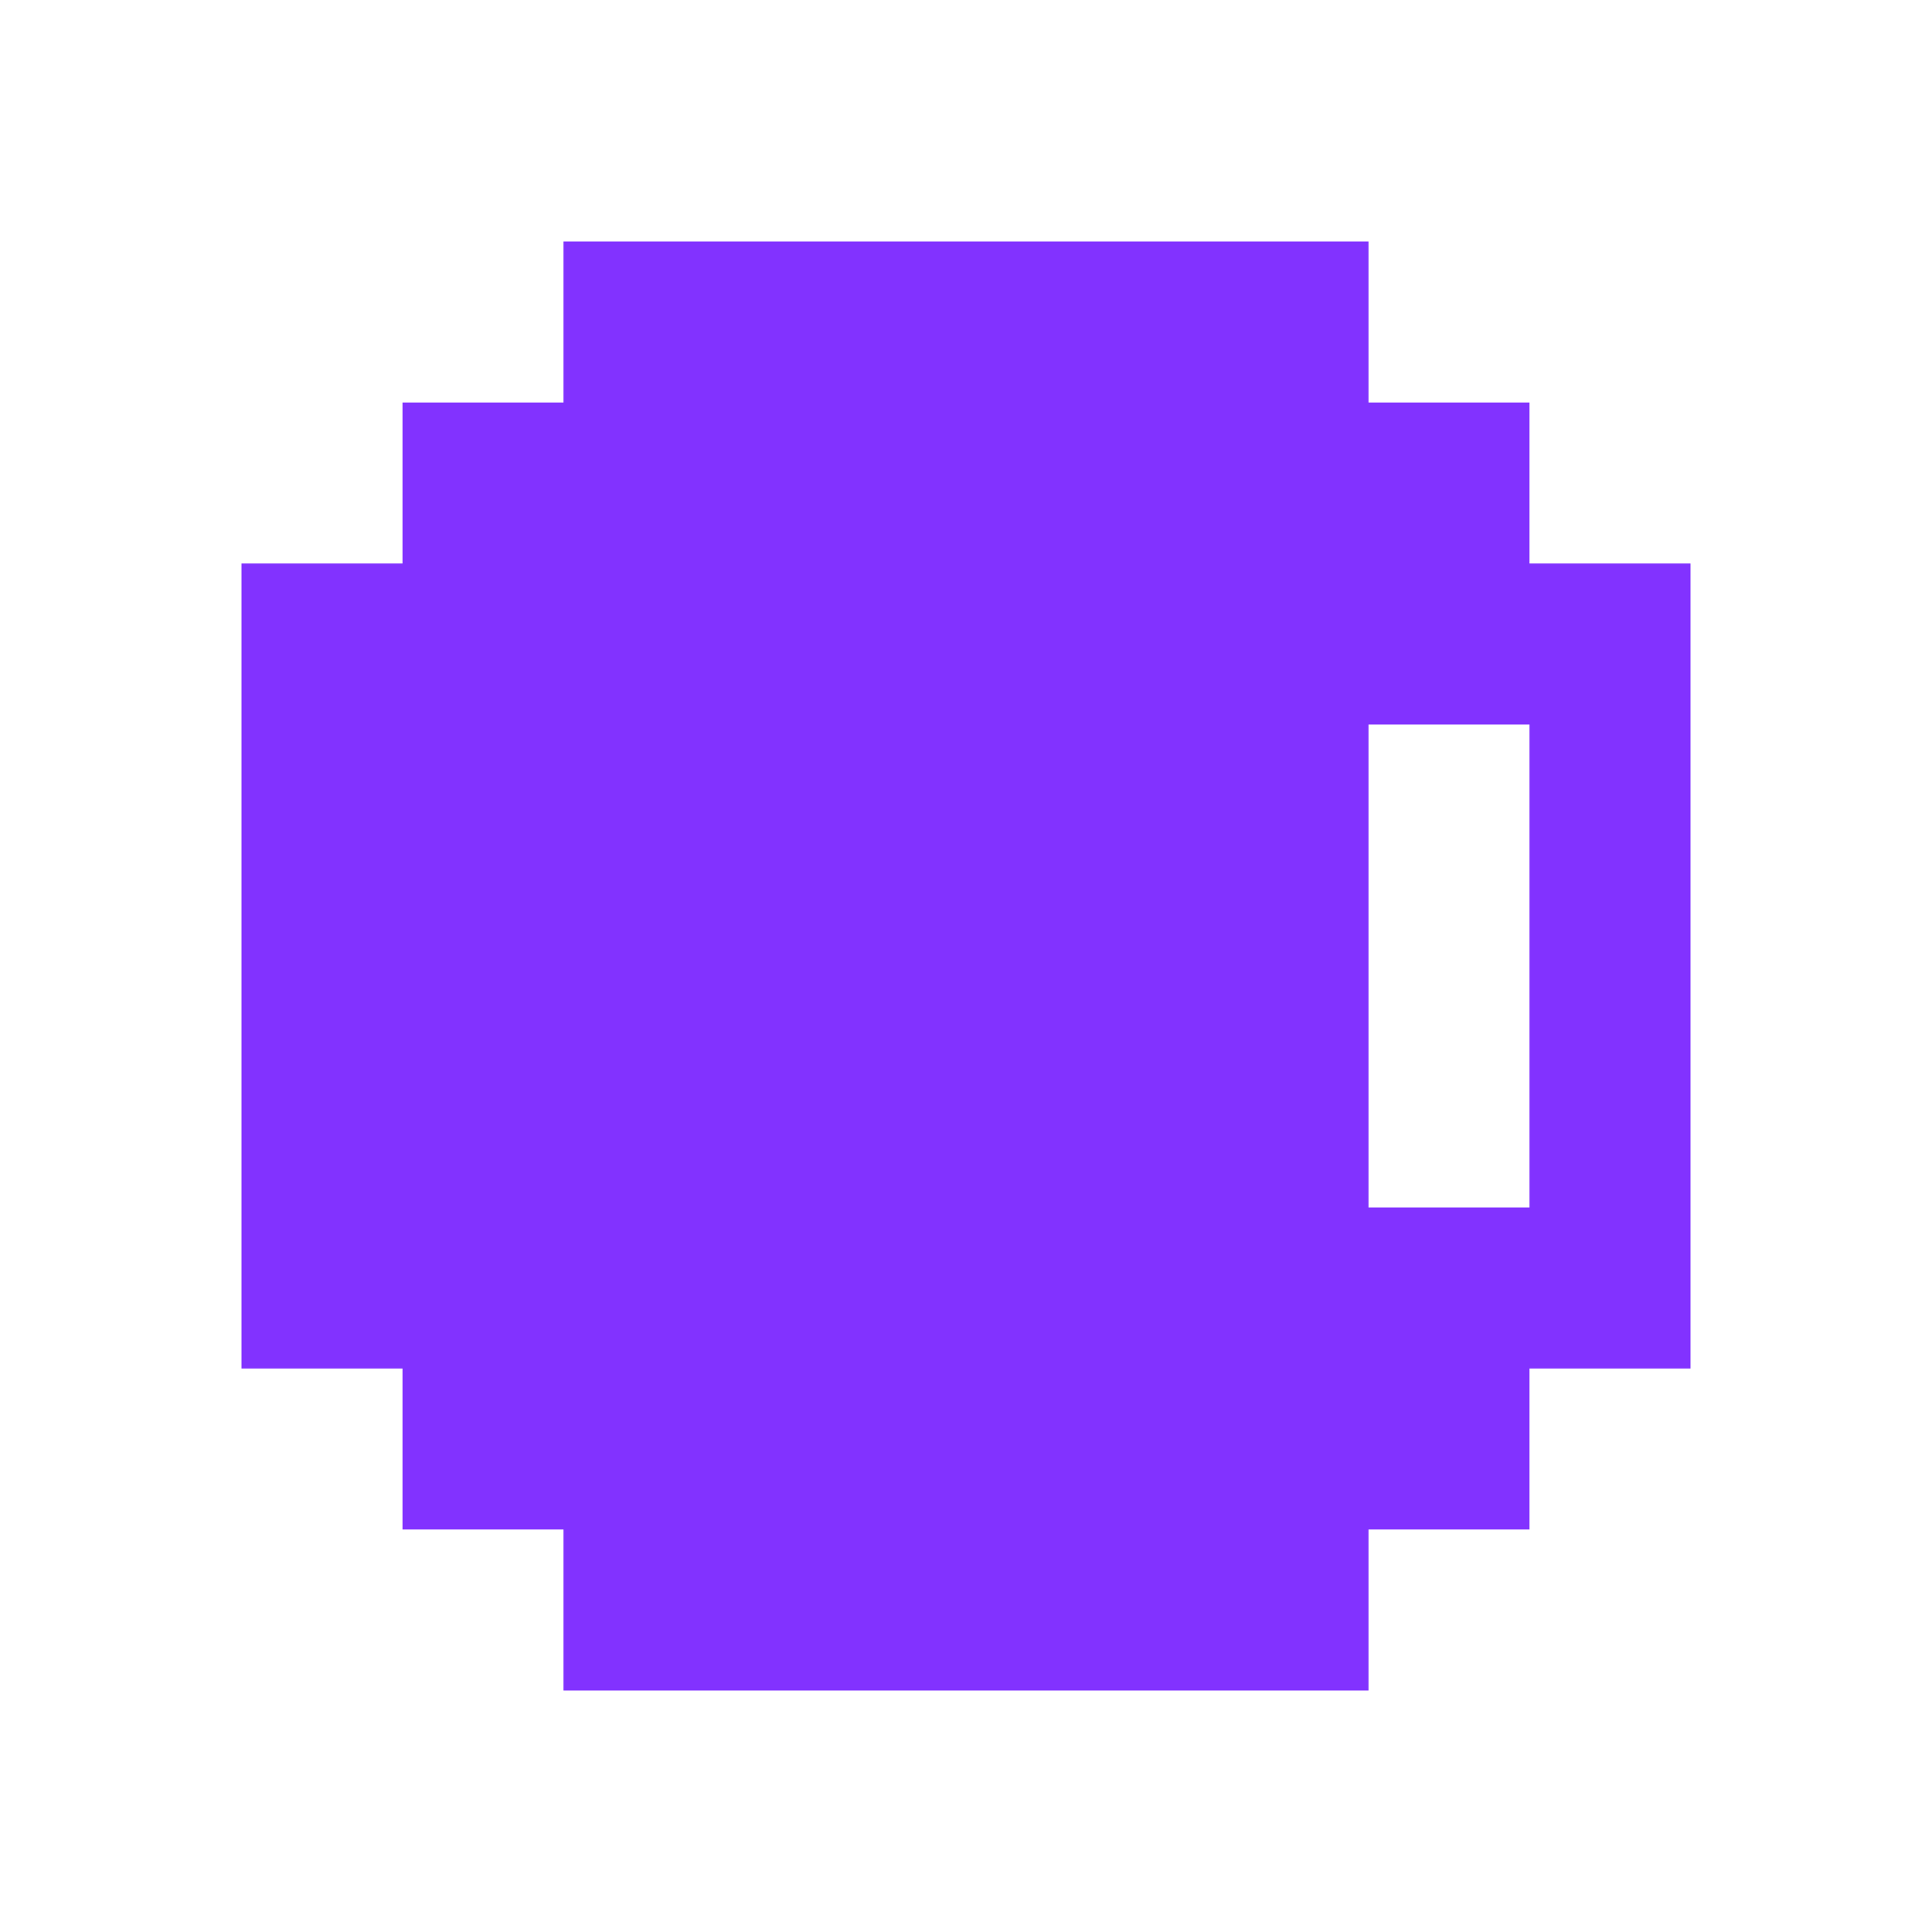 <svg width="24" height="24" viewBox="0 0 24 24" fill="none" xmlns="http://www.w3.org/2000/svg">
<path d="M17 5H19V7H21V17H19V19H17V21H7V19H5V17H3V7H5V5H7V3H17V5ZM17 15H19V9H17V15Z" fill="#8232FF"/>
</svg>
